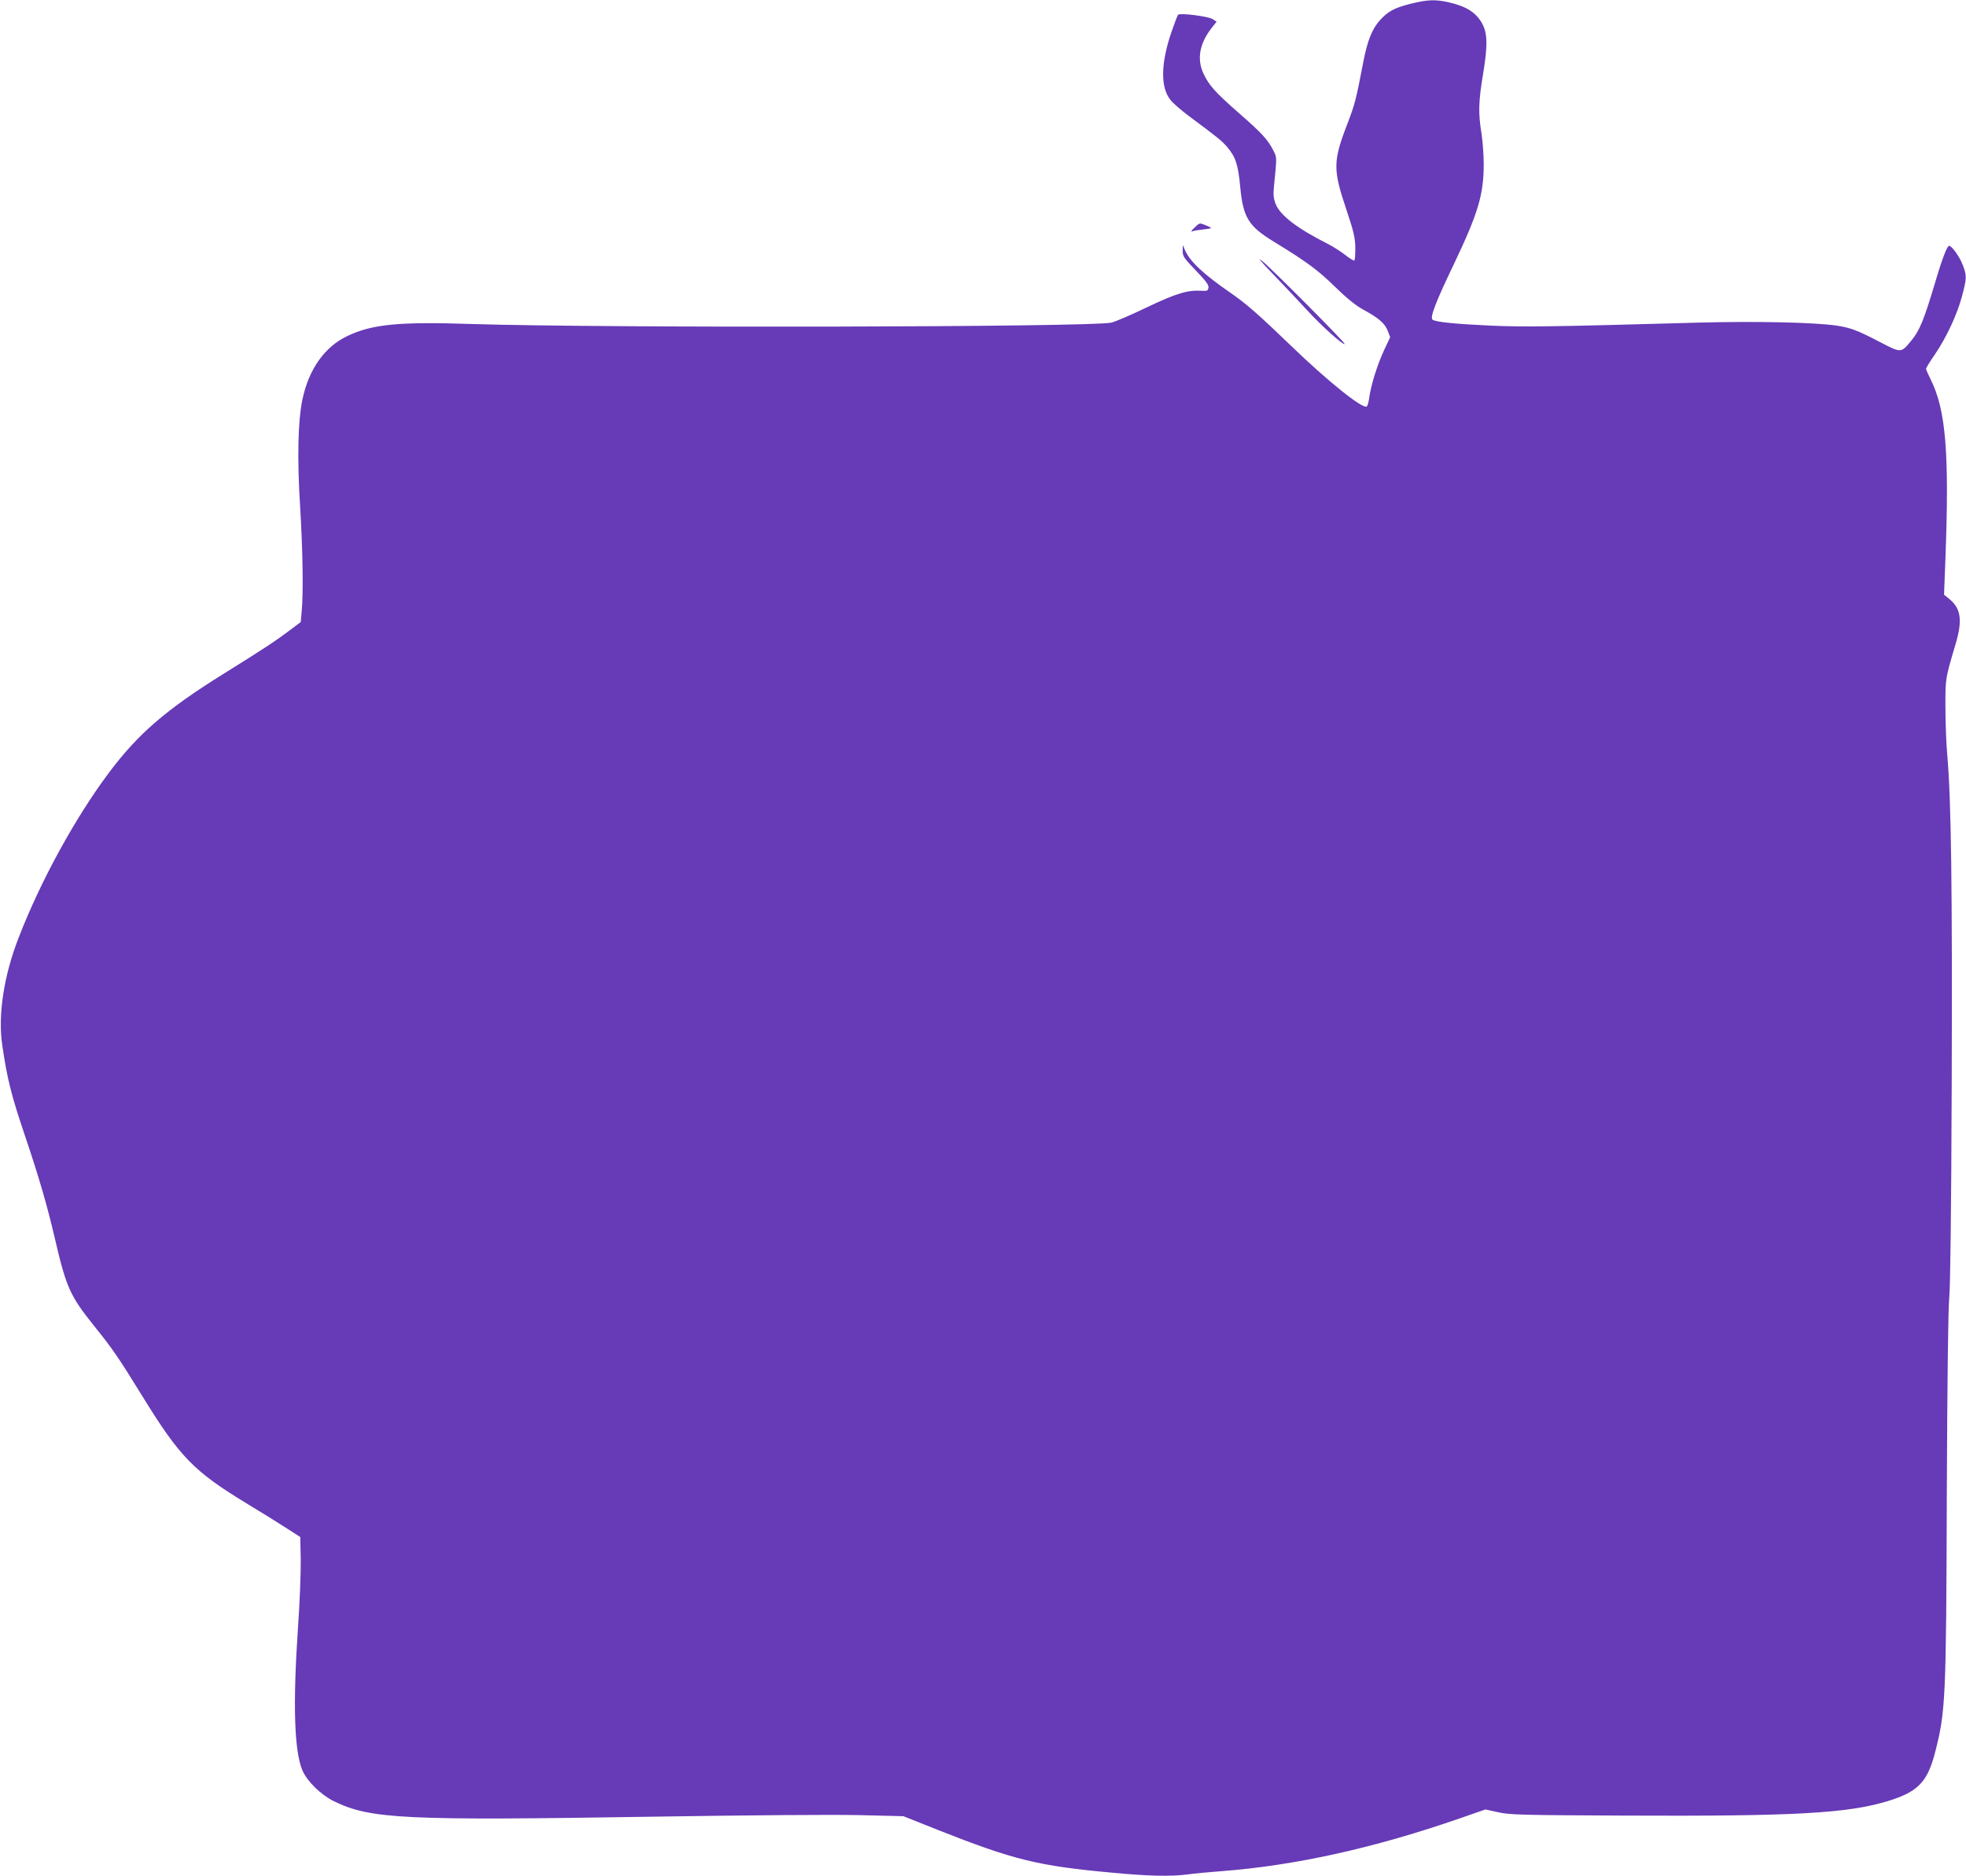 <?xml version="1.0" standalone="no"?>
<!DOCTYPE svg PUBLIC "-//W3C//DTD SVG 20010904//EN"
 "http://www.w3.org/TR/2001/REC-SVG-20010904/DTD/svg10.dtd">
<svg version="1.0" xmlns="http://www.w3.org/2000/svg"
 width="1280pt" height="1221pt" viewBox="0 0 1280 1221"
 preserveAspectRatio="xMidYMid meet">
<g transform="translate(0,1221) scale(0.1,-0.1)"
fill="#673ab7" stroke="none">
<path d="M9182 12185 c-105 -27 -144 -48 -197 -106 -53 -59 -82 -132 -111
-282 -45 -235 -52 -263 -102 -394 -94 -243 -94 -297 -6 -558 48 -144 57 -182
58 -247 0 -42 -2 -79 -6 -83 -3 -4 -30 12 -59 35 -29 23 -80 55 -113 72 -202
102 -312 186 -342 263 -12 33 -15 60 -10 107 20 203 20 191 -4 239 -37 72 -74
112 -224 243 -156 137 -195 181 -231 258 -44 95 -25 197 56 299 l30 38 -25 16
c-28 19 -213 42 -226 29 -4 -5 -24 -57 -44 -115 -69 -204 -71 -357 -6 -439 17
-22 75 -72 128 -111 184 -137 204 -153 239 -193 58 -67 74 -115 88 -266 19
-197 54 -253 220 -354 217 -133 284 -183 395 -291 78 -76 137 -124 185 -150
103 -56 141 -90 160 -138 l16 -42 -40 -85 c-43 -93 -85 -225 -96 -307 -4 -29
-11 -56 -17 -59 -27 -17 -253 164 -491 394 -213 205 -294 276 -397 347 -174
120 -263 203 -295 277 l-14 33 -1 -38 c0 -35 8 -47 86 -128 64 -67 85 -94 82
-111 -3 -19 -8 -23 -38 -21 -96 7 -171 -16 -360 -106 -102 -49 -207 -95 -235
-101 -126 -30 -3321 -36 -4162 -9 -473 16 -650 -1 -811 -78 -148 -70 -251
-215 -293 -413 -29 -141 -35 -381 -15 -698 17 -275 22 -567 10 -683 l-6 -68
-72 -54 c-90 -68 -170 -121 -429 -282 -376 -234 -558 -391 -748 -645 -218
-291 -444 -702 -587 -1072 -97 -247 -137 -509 -107 -703 32 -220 59 -326 150
-595 90 -267 142 -447 190 -652 77 -332 100 -382 262 -584 113 -140 154 -199
308 -449 247 -401 336 -492 687 -705 87 -52 199 -122 250 -155 l93 -60 3 -145
c1 -80 -6 -280 -18 -446 -34 -501 -24 -803 29 -928 31 -71 119 -158 204 -200
238 -117 460 -127 2082 -101 639 10 1173 14 1343 10 l284 -7 226 -90 c493
-195 652 -234 1137 -278 233 -22 377 -25 487 -11 40 6 138 15 218 21 486 37
1003 152 1563 347 l158 55 82 -18 c75 -17 147 -19 822 -22 1106 -5 1450 14
1715 94 198 61 259 123 310 322 67 263 71 342 75 1662 3 769 9 1224 16 1295 7
72 13 557 16 1395 4 1277 -3 1838 -29 2135 -7 77 -12 219 -12 315 0 186 -2
178 68 414 43 147 33 224 -39 284 l-38 31 9 233 c26 690 3 972 -97 1170 -16
32 -29 62 -29 67 0 6 25 48 57 93 76 112 146 262 177 380 31 118 32 132 5 203
-20 53 -71 125 -89 125 -13 0 -47 -89 -90 -236 -75 -250 -101 -314 -156 -381
-68 -82 -64 -82 -205 -9 -148 77 -191 93 -284 107 -151 21 -524 29 -898 19
-962 -27 -1128 -29 -1342 -20 -242 11 -373 24 -389 40 -16 16 22 116 139 359
159 334 195 454 195 653 0 62 -7 154 -15 203 -21 127 -19 206 11 384 31 188
29 268 -9 333 -40 68 -102 107 -211 132 -89 21 -143 19 -254 -9z"/>
<path d="M7778 10729 c-24 -22 -27 -29 -13 -24 11 4 44 9 73 12 59 7 59 7 9
28 -36 15 -37 15 -69 -16z"/>
<path d="M8285 10429 c66 -68 167 -175 224 -237 95 -104 236 -230 246 -221 6
6 -473 488 -535 538 -38 31 -18 7 65 -80z"/>
</g>
</svg>
